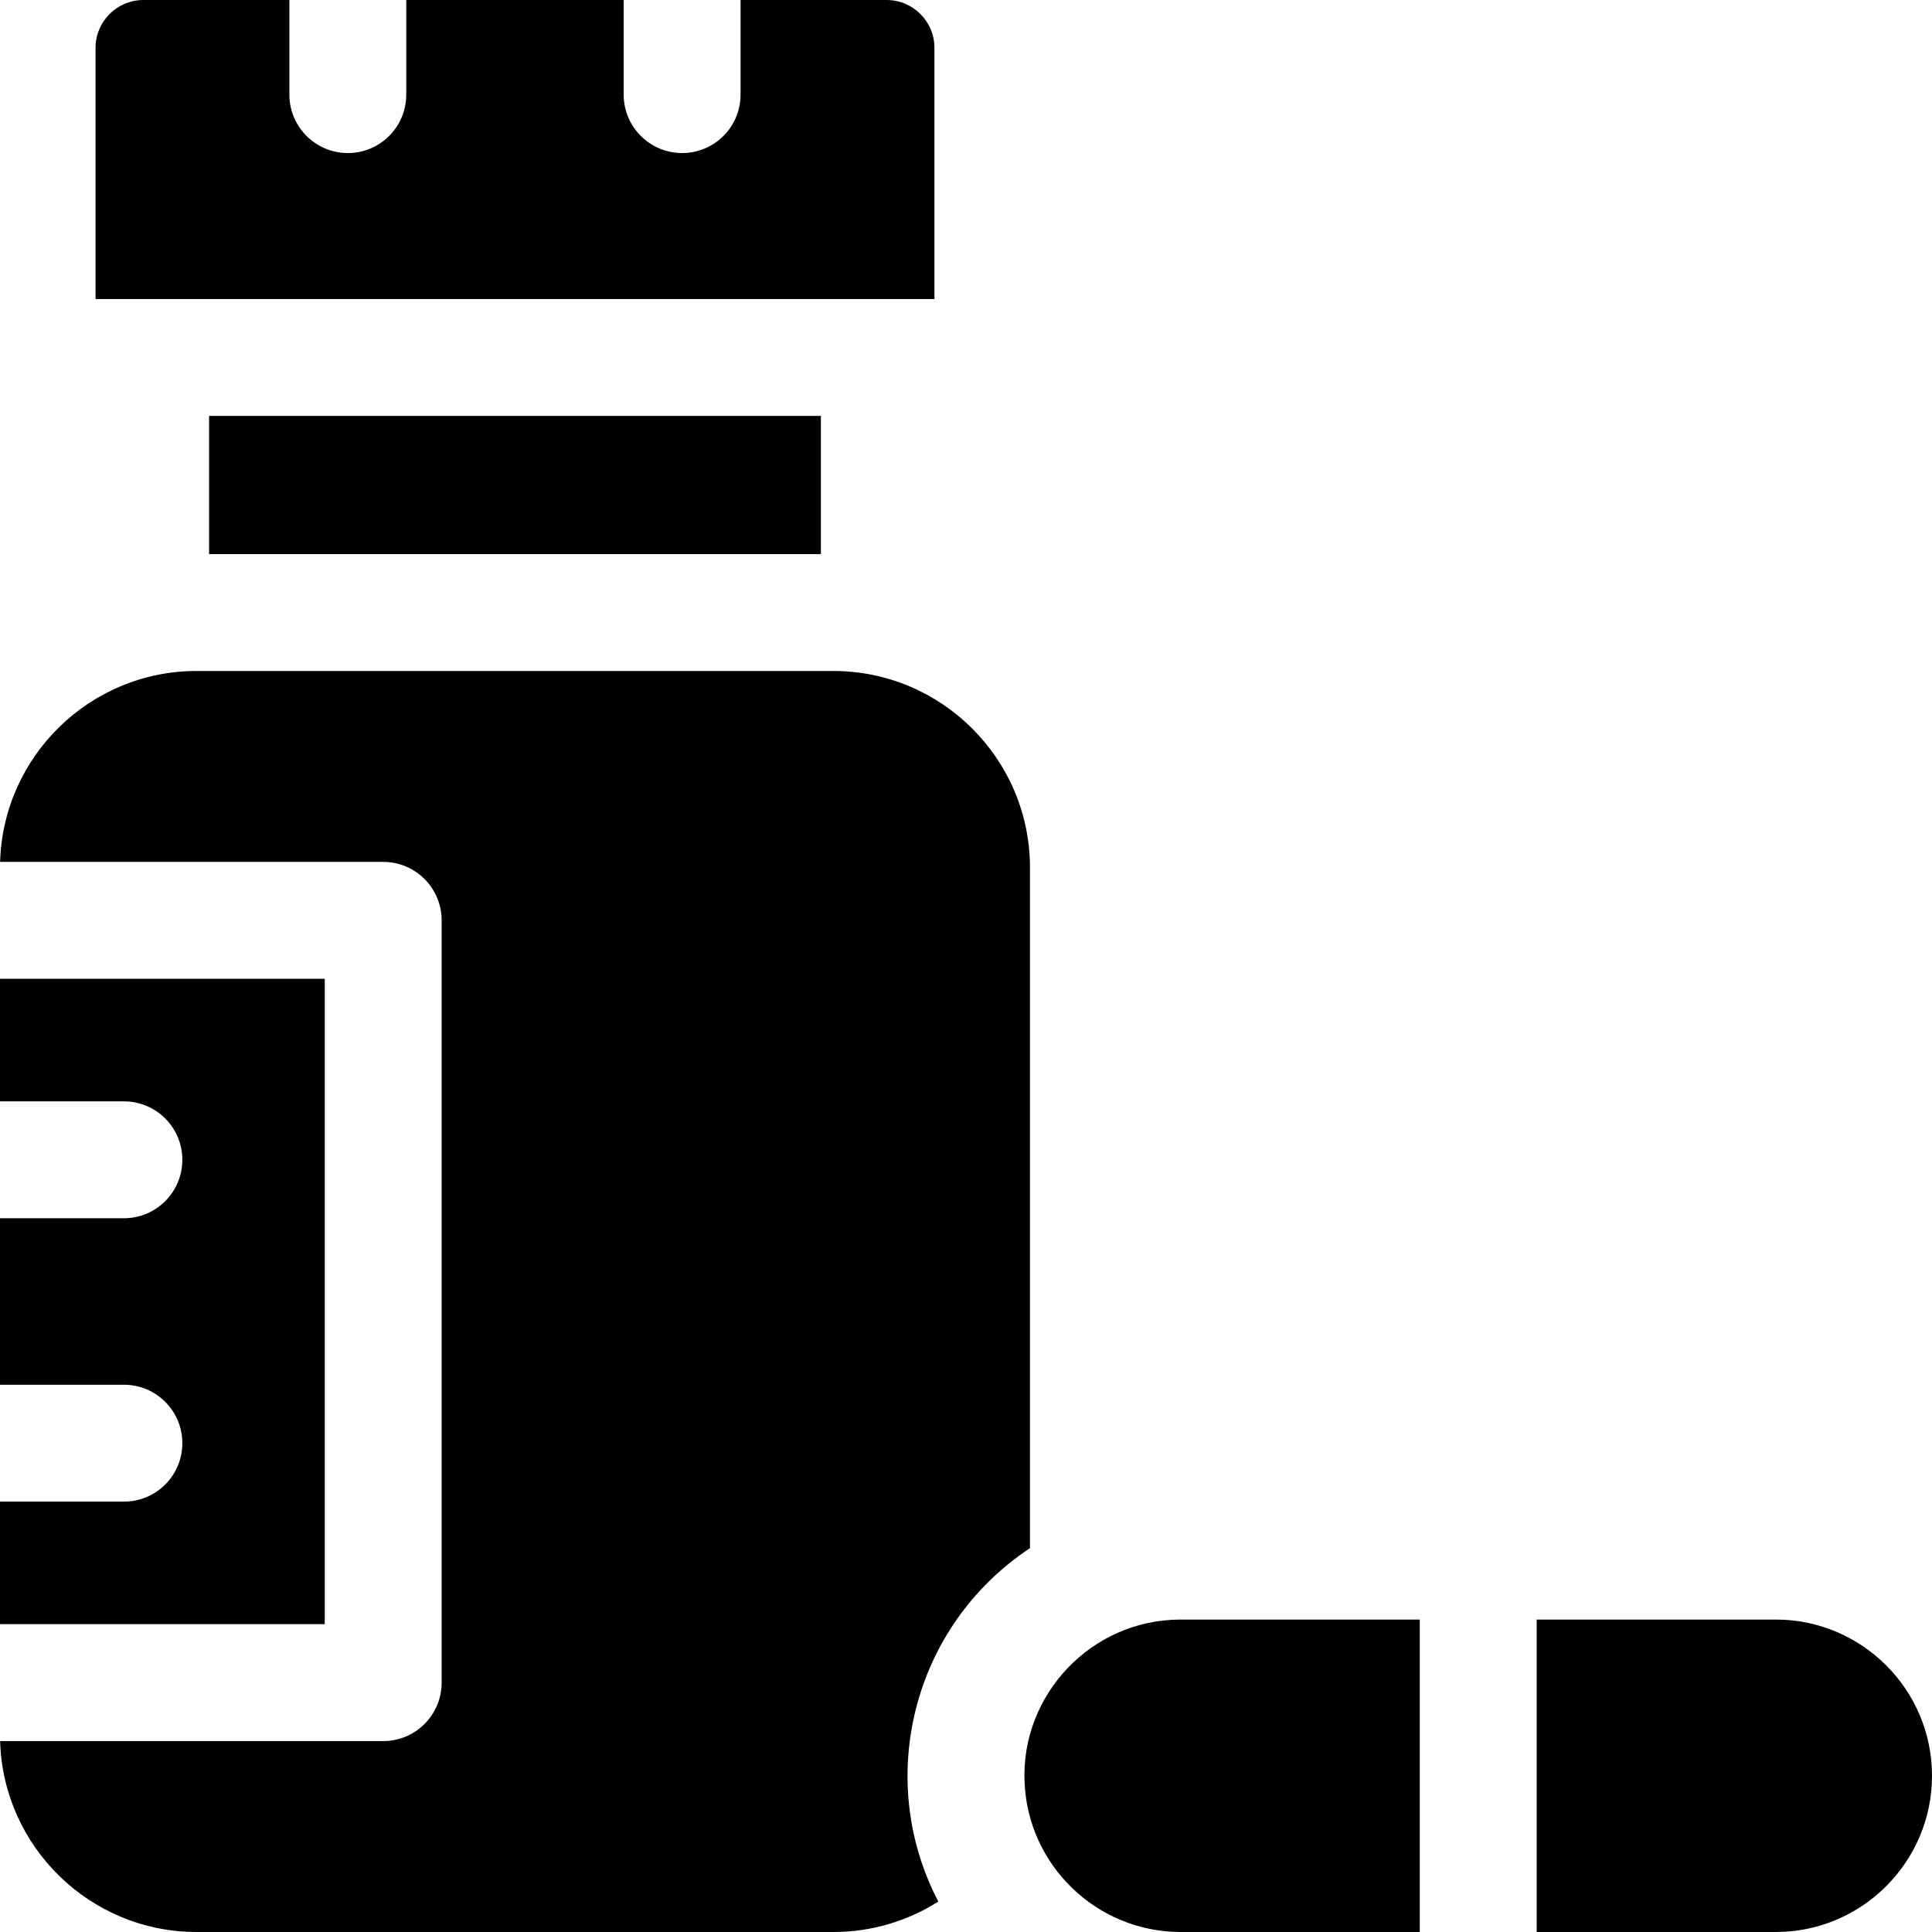 <svg xmlns="http://www.w3.org/2000/svg" id="Capa_1" height="512" viewBox="0 0 512 512" width="512"><g><path d="m247.636 12.669c0-6.98-5.689-12.669-12.68-12.669h-38.7v25.07c0 8.55-6.928 15.488-15.488 15.488-8.55 0-15.488-6.939-15.488-15.488v-25.07h-57.616v25.07c0 8.55-6.928 15.488-15.488 15.488-8.55 0-15.488-6.939-15.488-15.488v-25.07h-38.69c-6.99 0-12.68 5.689-12.68 12.669v66.579h222.318z"></path><path d="m86.063 259.387h-86.063v32.484h32.835c8.56 0 15.488 6.939 15.488 15.488 0 8.55-6.928 15.488-15.488 15.488h-32.835v44.121h32.835c8.56 0 15.488 6.939 15.488 15.488 0 8.56-6.928 15.488-15.488 15.488h-32.835v32.484h86.063z"></path><path d="m272.954 410.273v-180.355c0-28.725-23.377-52.102-52.102-52.102h-168.75c-28.22 0-51.276 22.561-52.072 50.595h101.52c8.56 0 15.488 6.939 15.488 15.488v202.018c0 8.56-6.928 15.488-15.488 15.488h-101.519c.795 28.034 23.852 50.595 52.071 50.595h168.75c10.222 0 19.763-2.963 27.807-8.064-16.938-32.498-6.845-73.006 24.295-93.663z"></path><path d="m55.407 110.225h162.131v36.614h-162.131z"></path><path d="m271.519 472.082c.778 22.256 19.163 39.918 41.364 39.918h63.368v-82.8h-63.368c-23.824 0-42.315 20.074-41.364 42.882z"></path><path d="m470.595 429.2h-63.368v82.8h63.368c22.83 0 41.405-18.575 41.405-41.405 0-22.82-18.576-41.395-41.405-41.395z"></path></g></svg>